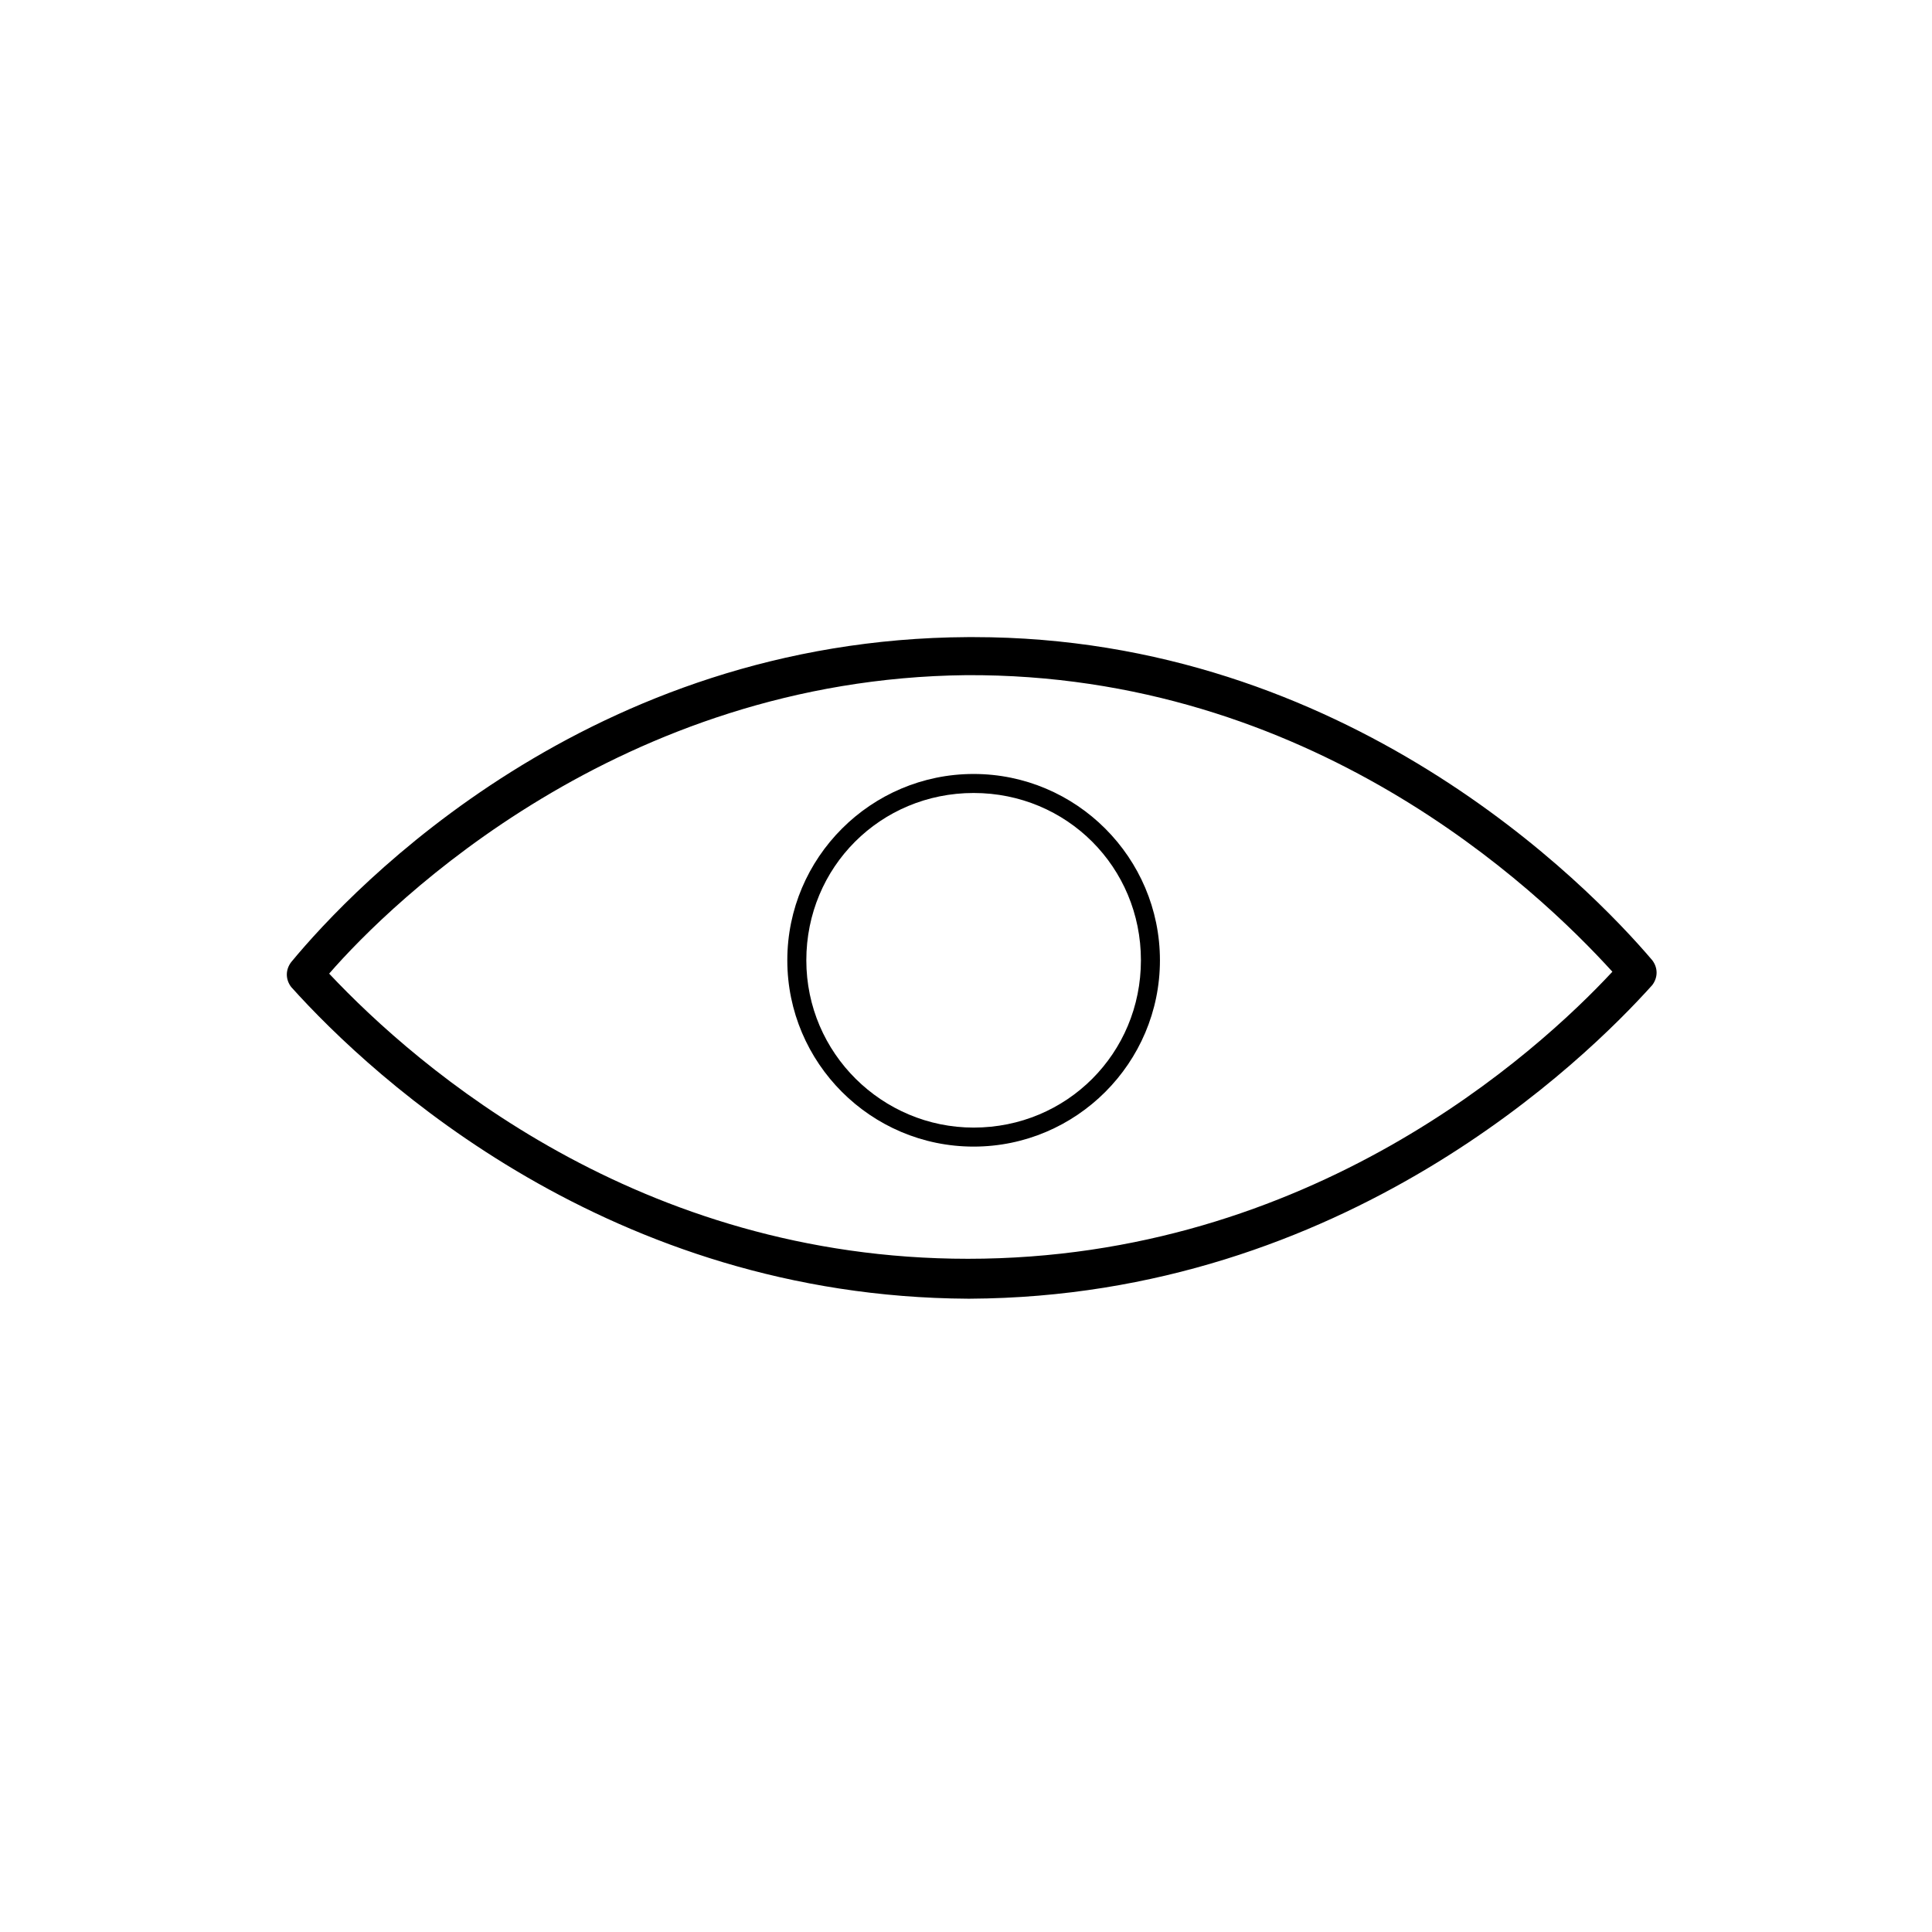 <?xml version="1.0" encoding="UTF-8"?>
<!-- The Best Svg Icon site in the world: iconSvg.co, Visit us! https://iconsvg.co -->
<svg fill="#000000" width="800px" height="800px" version="1.1" viewBox="144 144 512 512" xmlns="http://www.w3.org/2000/svg">
 <g>
  <path d="m581.88 405.04c1.512-2.016 1.512-4.535 0-6.551-17.129-20.152-81.113-85.648-179.86-85.648h-1.512c-100.26 0.504-162.73 66-179.36 86.152-1.512 2.016-1.512 4.535 0 6.551 22.168 24.688 84.641 82.121 179.36 82.625h0.504c99.25-0.504 163.23-63.48 180.87-83.129zm-181.37 72.551c-87.16 0-145.6-50.383-169.28-75.57 16.625-19.145 77.082-78.09 168.78-79.098 91.188-0.508 151.14 56.426 171.29 78.594-20.152 21.66-80.105 76.074-170.79 76.074z"/>
  <path d="m402.02 349.11c-27.207 0-49.375 22.168-49.375 49.375s22.168 49.375 49.375 49.375 49.375-22.168 49.375-49.375c-0.004-27.207-22.172-49.375-49.375-49.375zm0 93.711c-24.184 0-44.336-19.648-44.336-44.336s19.648-44.336 44.336-44.336 44.336 19.648 44.336 44.336c-0.004 24.684-19.652 44.336-44.336 44.336z"/>
 </g>
</svg>